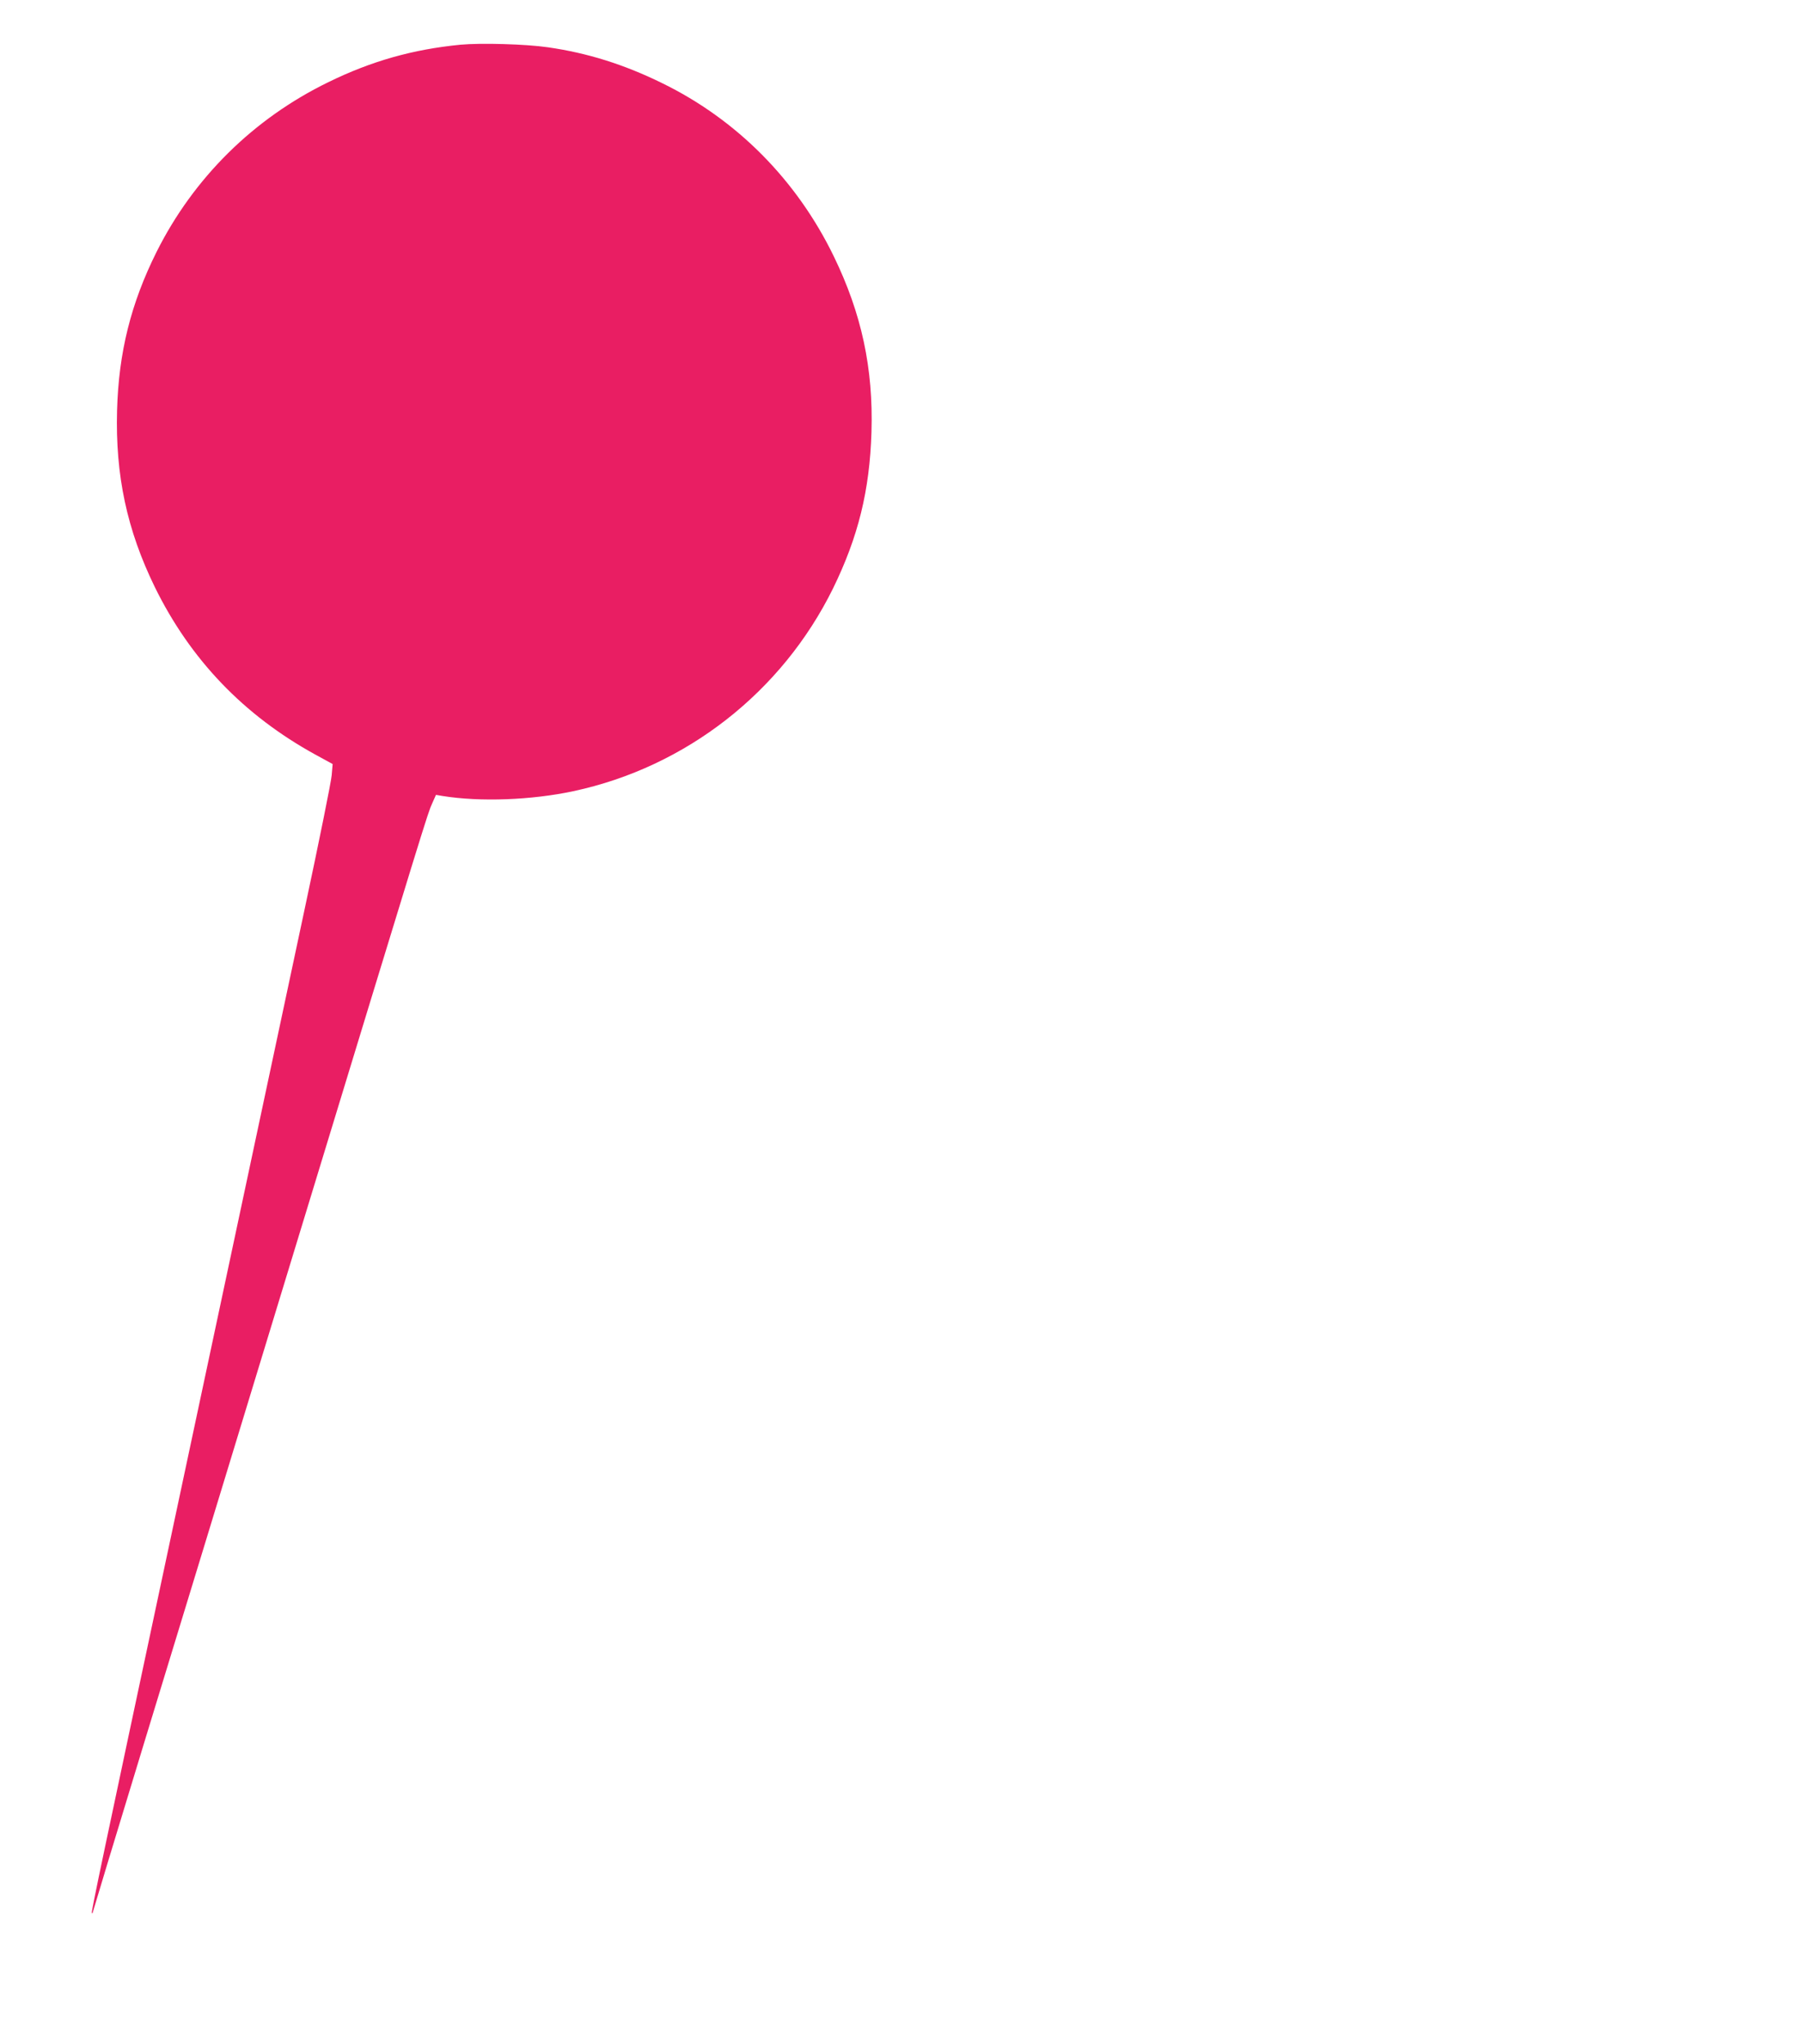 <?xml version="1.0" standalone="no"?>
<!DOCTYPE svg PUBLIC "-//W3C//DTD SVG 20010904//EN"
 "http://www.w3.org/TR/2001/REC-SVG-20010904/DTD/svg10.dtd">
<svg version="1.0" xmlns="http://www.w3.org/2000/svg"
 width="1129pt" height="1280pt" viewBox="0 0 1129 1280"
 preserveAspectRatio="xMidYMid meet">
<g transform="translate(0,1280) scale(0.1,-0.1)"
fill="#e91e63" stroke="none">
<path d="M2883 12520 c-298 -29 -559 -103 -828 -235 -468 -228 -843 -599
-1075 -1063 -160 -321 -237 -628 -247 -992 -11 -407 62 -748 236 -1105 223
-455 558 -804 1006 -1050 l108 -59 -6 -70 c-3 -39 -80 -420 -171 -846 -203
-955 -267 -1253 -556 -2610 -126 -591 -259 -1214 -295 -1385 -409 -1920 -485
-2279 -480 -2283 3 -3 5 -2 5 1 0 3 146 485 324 1069 179 585 600 1965 936
3068 833 2731 838 2748 866 2809 l24 54 41 -7 c237 -38 556 -26 819 30 706
151 1306 620 1626 1269 158 323 230 614 241 980 12 399 -62 742 -236 1100
-232 478 -608 857 -1076 1085 -238 117 -469 189 -715 224 -137 20 -419 28
-547 16z"/>
</g>
</svg>
